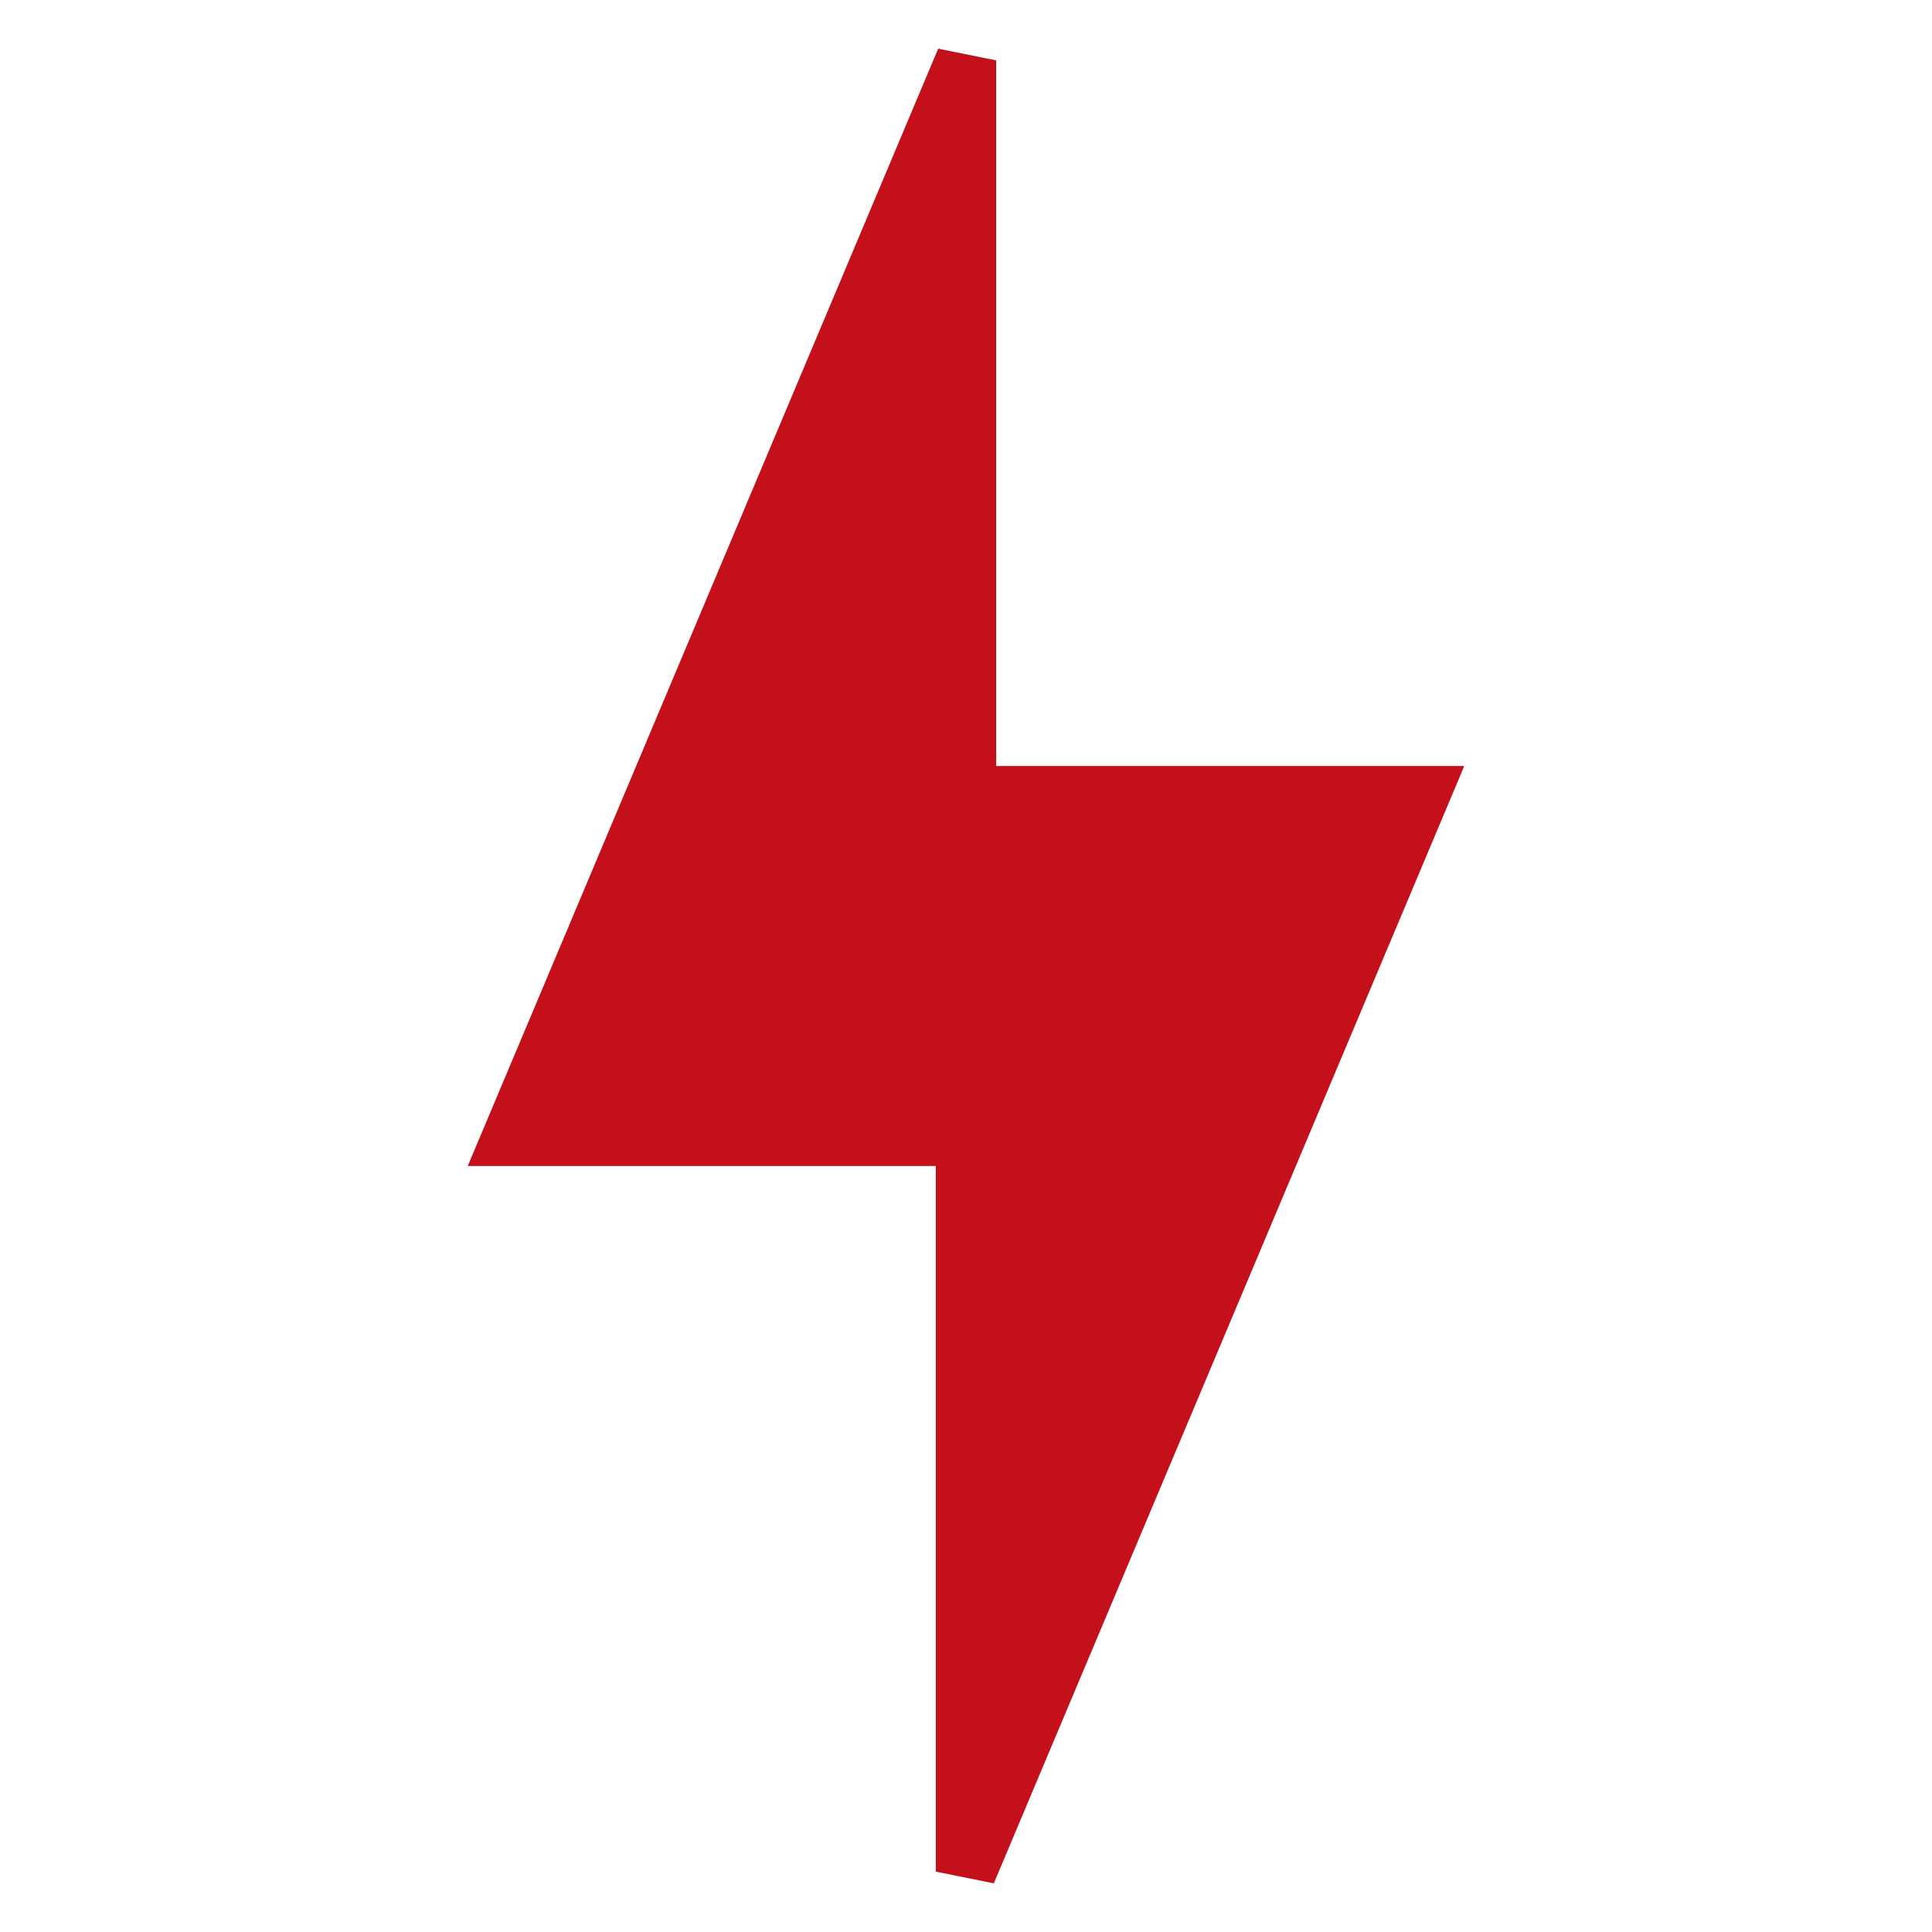 <svg xmlns="http://www.w3.org/2000/svg" fill="#c4101b" width="800px" height="800px" viewBox="0 0 32 32" stroke="#c4101b"><g id="SVGRepo_bgCarrier" stroke-width="0"></g><g id="SVGRepo_tracerCarrier" stroke-linecap="round" stroke-linejoin="round"></g><g id="SVGRepo_iconCarrier"><title>lightning-bolt</title><path d="M23.5 13.187h-7.5v-12.187l-7.5 17.813h7.5v12.187l7.5-17.813z"></path></g></svg>